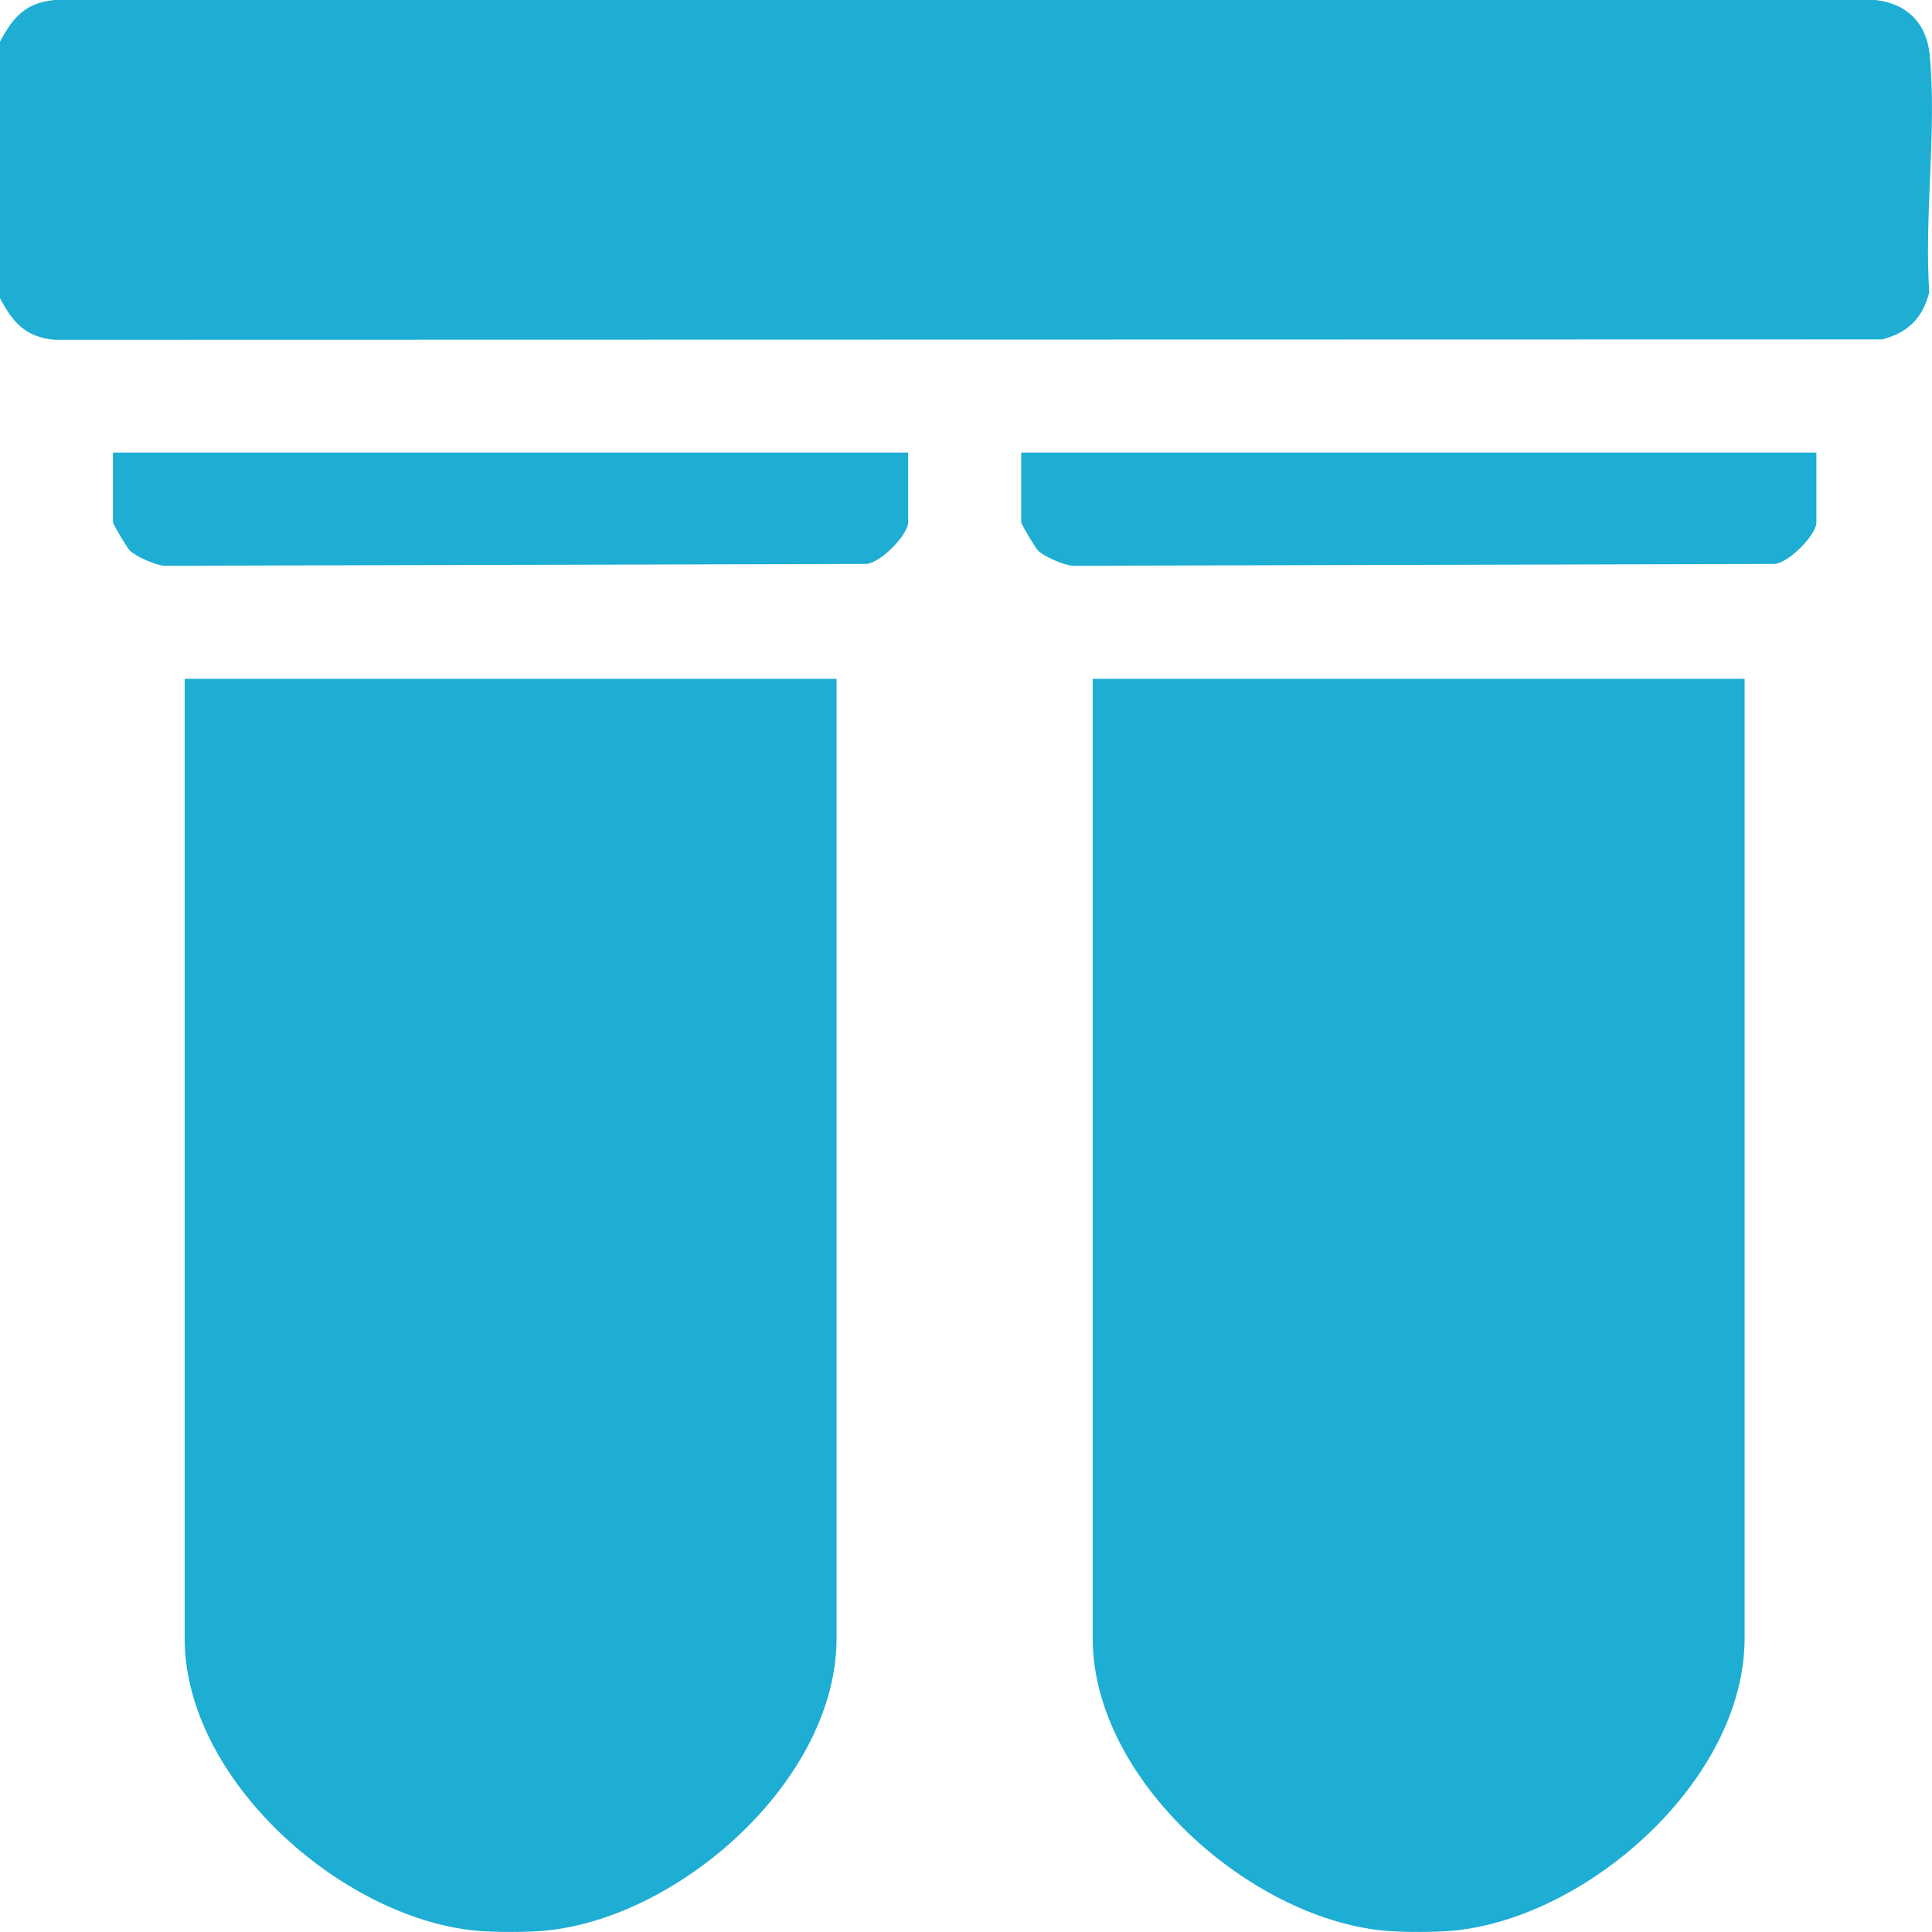 <svg width="19" height="19" viewBox="0 0 19 19" fill="none" xmlns="http://www.w3.org/2000/svg">
<path d="M4.67 18.986C3.349 18.853 1.816 17.498 1.816 16.112V6.676H8.227V16.112C8.227 17.498 6.698 18.852 5.373 18.986C5.195 19.004 4.846 19.004 4.669 18.986H4.67Z" fill="#1EADD3"/>
<path d="M13.6 18.986C12.279 18.853 10.746 17.498 10.746 16.112V6.676H17.157V16.112C17.157 17.498 15.628 18.852 14.303 18.986C14.125 19.004 13.776 19.004 13.599 18.986H13.6Z" fill="#1EADD3"/>
<path d="M0 2.931V0.41C0.127 0.17 0.25 0.028 0.536 0H18.44C18.749 0.031 18.947 0.227 18.977 0.538C19.049 1.272 18.922 2.126 18.973 2.874C18.909 3.127 18.763 3.273 18.509 3.338L0.536 3.342C0.25 3.314 0.127 3.173 0 2.932V2.931Z" fill="#1EADD3"/>
<path d="M8.931 4.451V5.137C8.931 5.259 8.667 5.528 8.525 5.546L1.611 5.564C1.52 5.553 1.342 5.476 1.277 5.415C1.249 5.388 1.111 5.153 1.111 5.137V4.451H8.931Z" fill="#1EADD3"/>
<path d="M17.863 4.451V5.137C17.863 5.259 17.599 5.528 17.456 5.546L10.543 5.564C10.452 5.553 10.274 5.476 10.209 5.415C10.181 5.388 10.043 5.153 10.043 5.137V4.451H17.863Z" fill="#1EADD3"/>
</svg>
